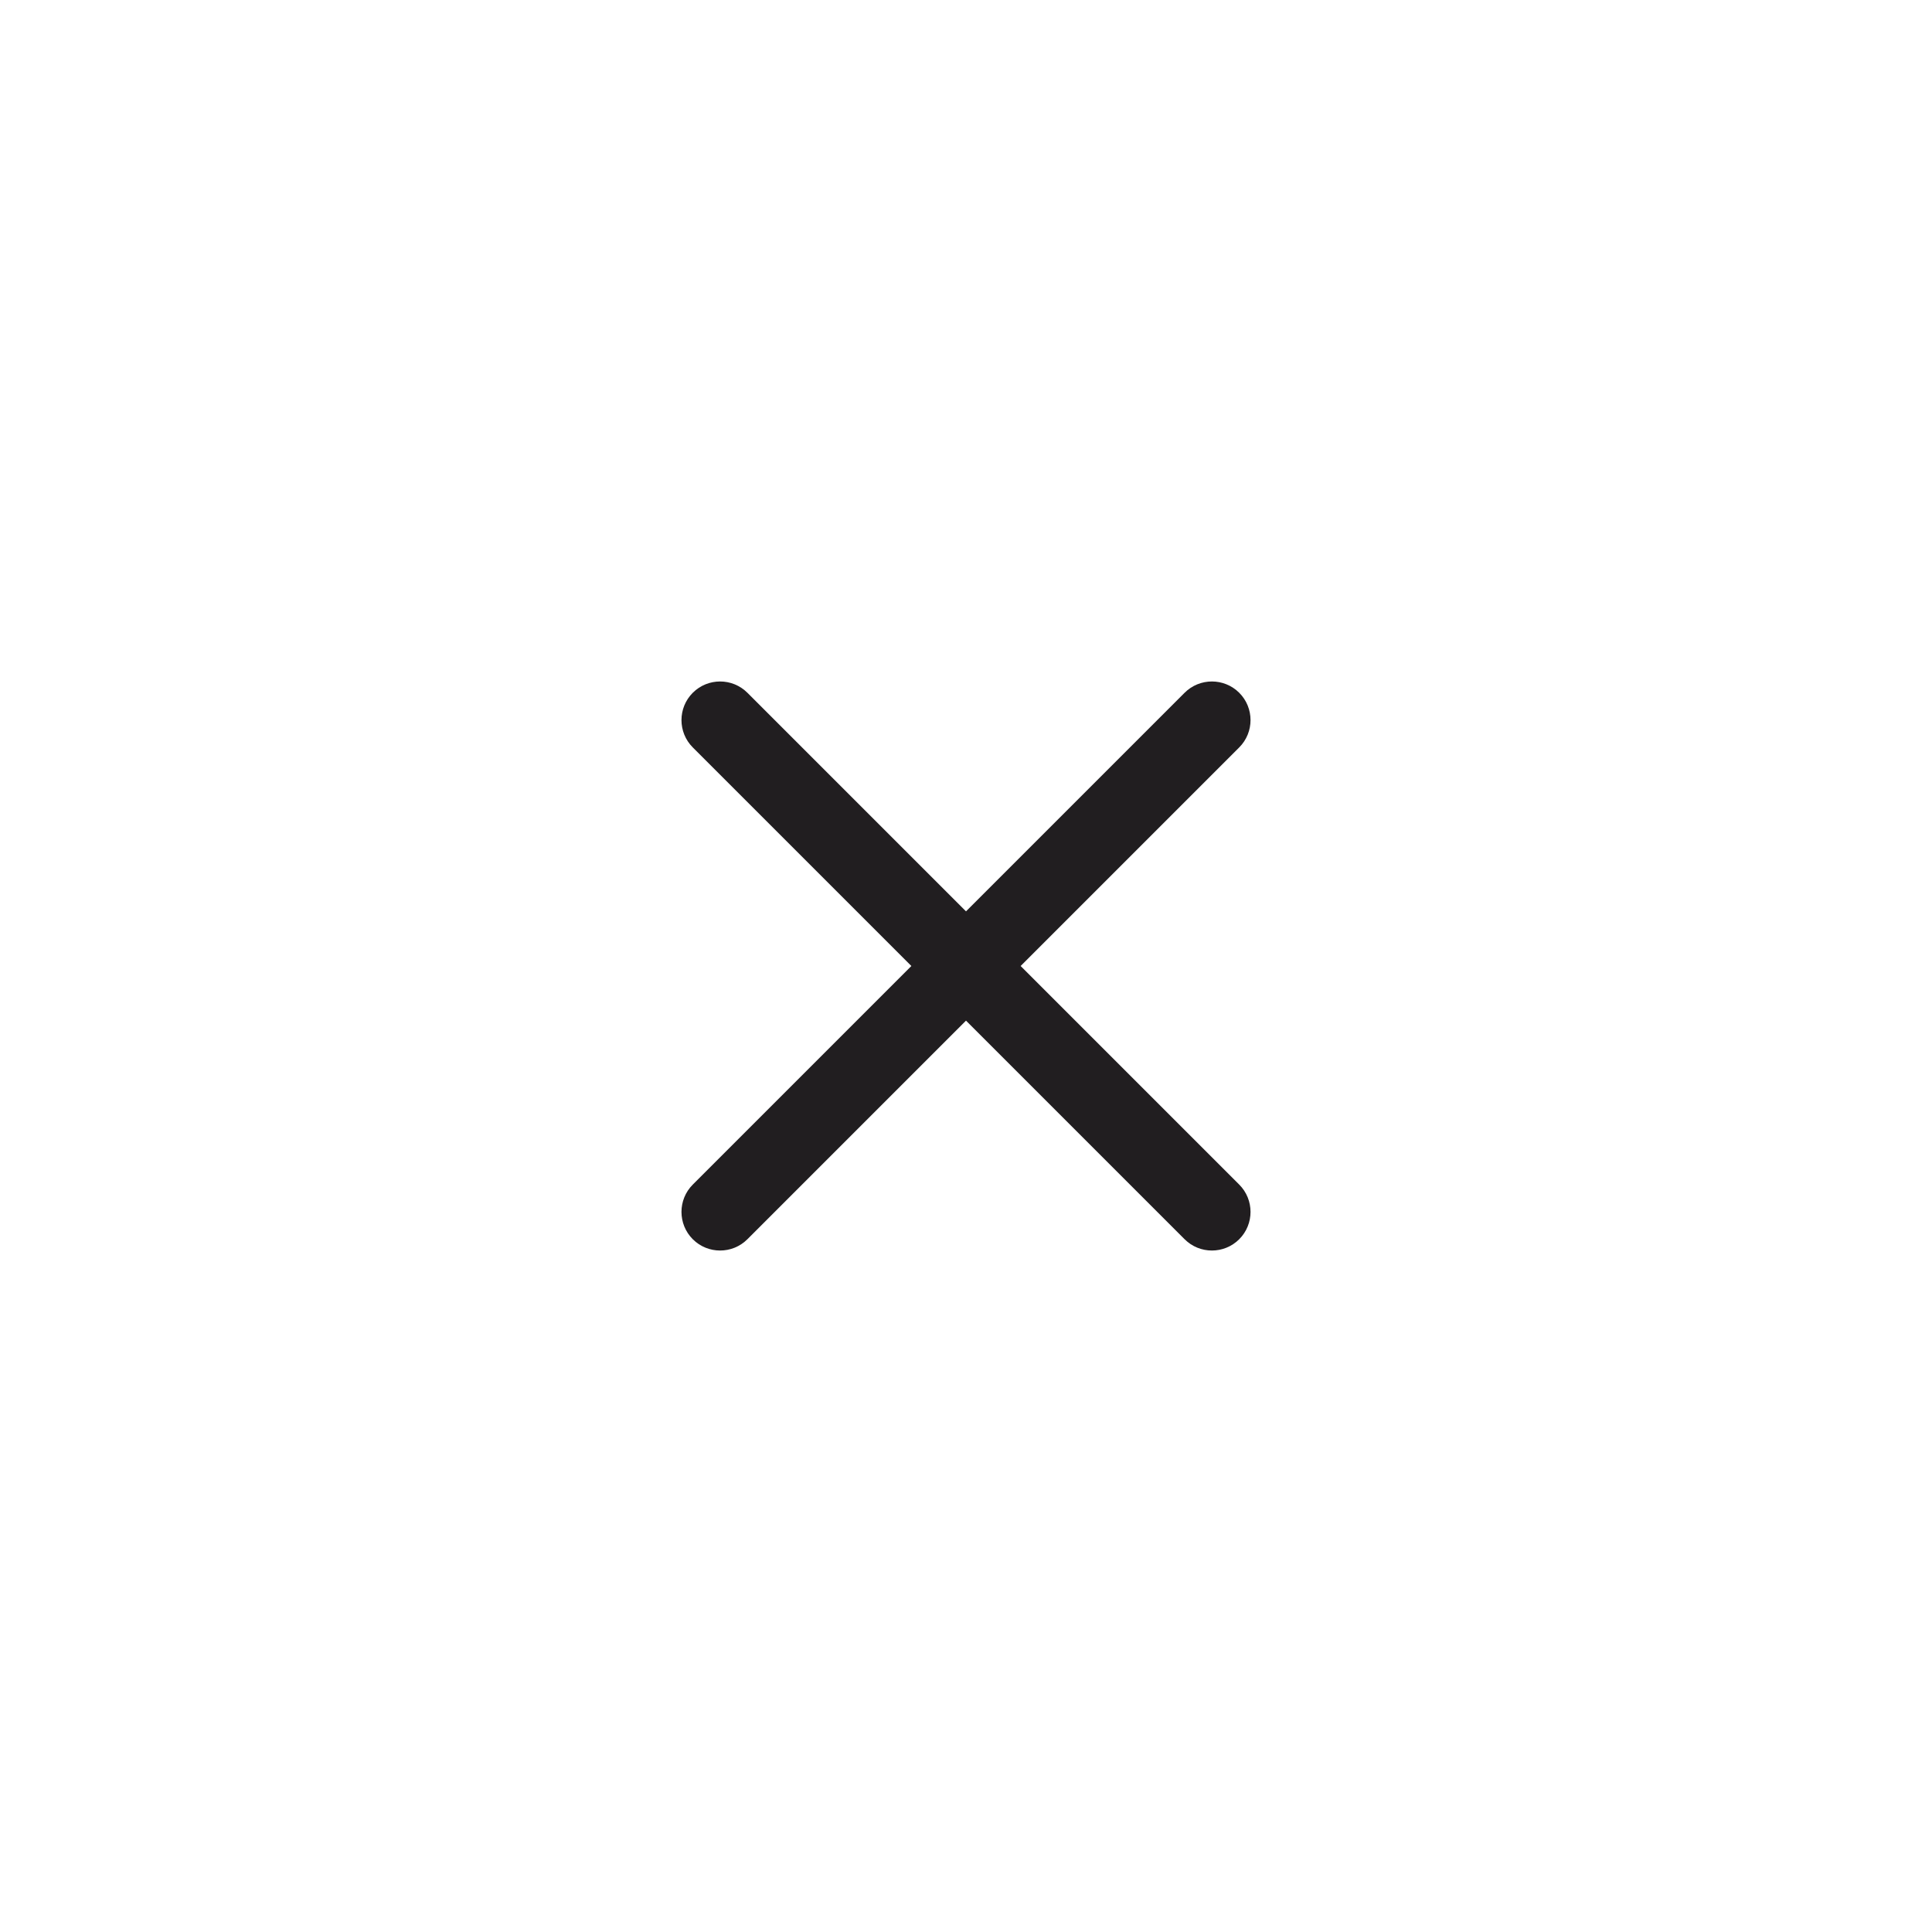 <svg xmlns="http://www.w3.org/2000/svg" width="50" height="50" viewBox="0 0 50 50">
    <g fill="none" fill-rule="evenodd">
        <path d="M5 5H25V25H5z" transform="translate(10 10)"/>
        <path fill="#211E20" d="M7.929 7.929c.39-.39 1.024-.39 1.414 0L15 13.586l5.657-5.657c.39-.39 1.024-.39 1.414 0 .39.39.39 1.024 0 1.414L16.414 15l5.657 5.657c.39.39.39 1.024 0 1.414-.39.39-1.024.39-1.414 0L15 16.414l-5.657 5.657c-.39.39-1.024.39-1.414 0-.39-.39-.39-1.024 0-1.414L13.586 15 7.929 9.343c-.39-.39-.39-1.024 0-1.414z" transform="translate(10 10)"/>
    </g>
</svg>
